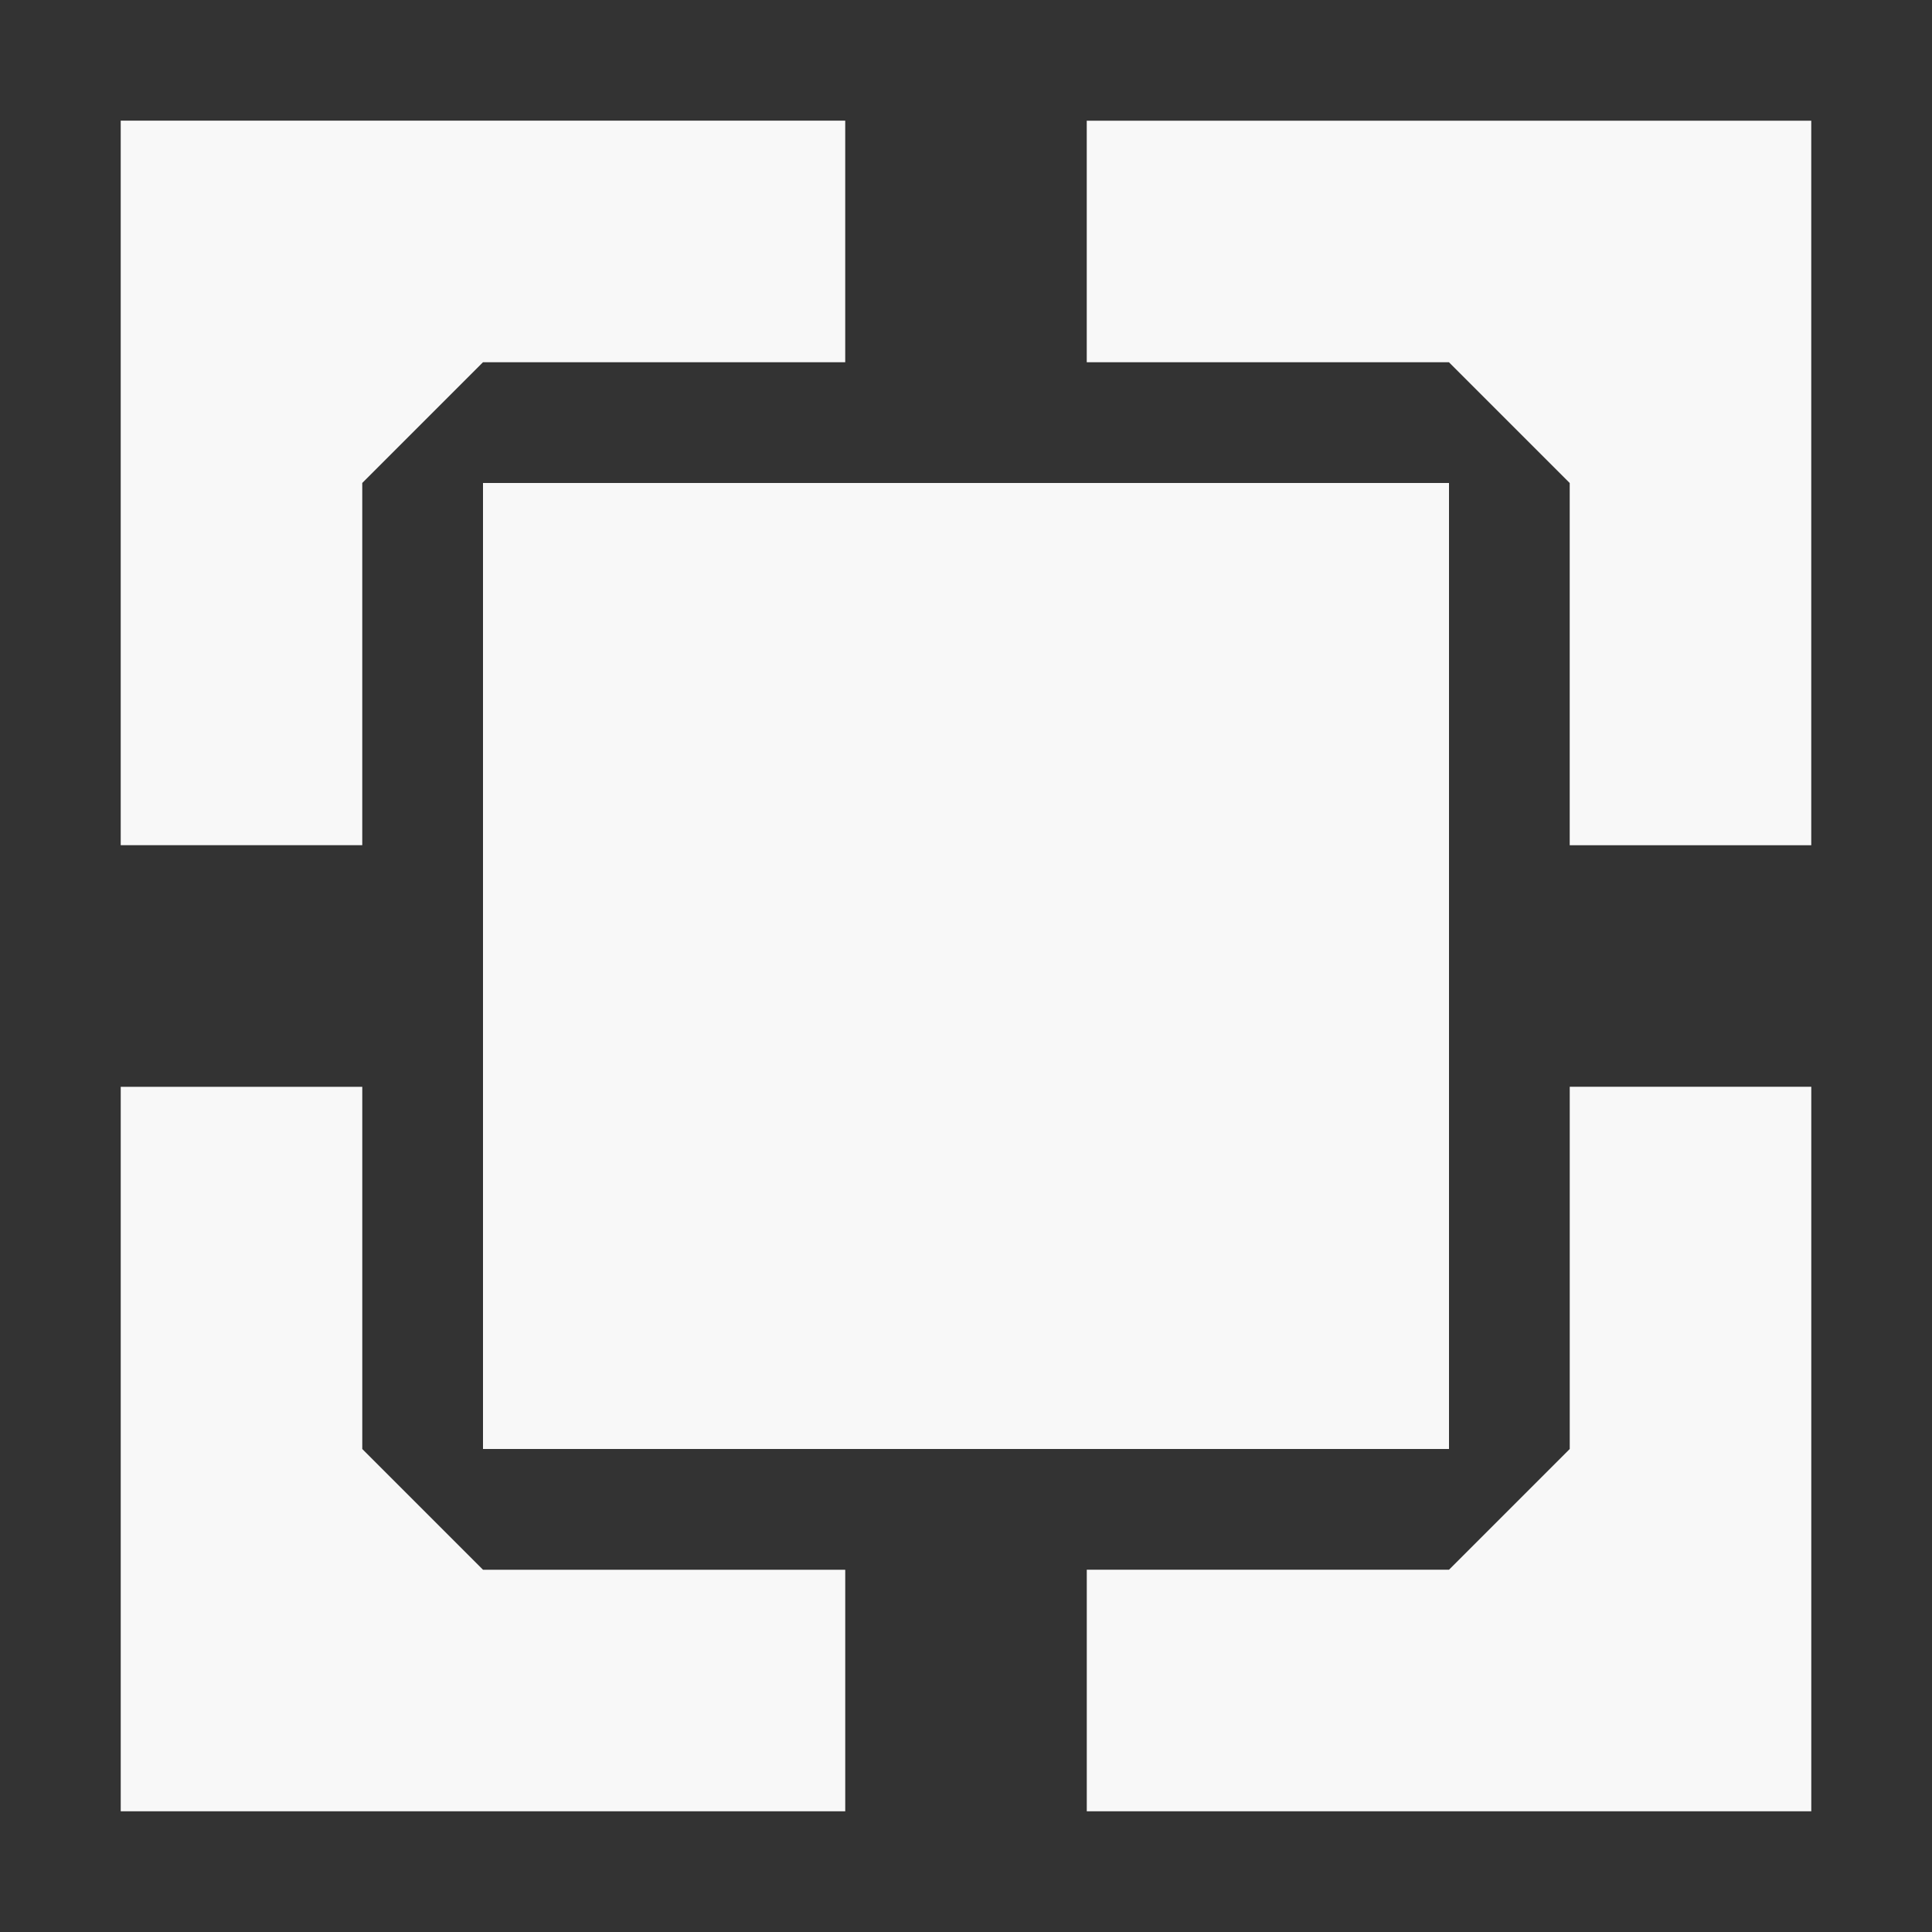 <?xml version="1.0" encoding="UTF-8" standalone="no"?>
<svg
   xmlns:dc="http://purl.org/dc/elements/1.1/"
   xmlns:cc="http://creativecommons.org/ns#"
   xmlns:rdf="http://www.w3.org/1999/02/22-rdf-syntax-ns#"
   xmlns:svg="http://www.w3.org/2000/svg"
   xmlns="http://www.w3.org/2000/svg"
   xmlns:sodipodi="http://sodipodi.sourceforge.net/DTD/sodipodi-0.dtd"
   xmlns:inkscape="http://www.inkscape.org/namespaces/inkscape"
   sodipodi:docname="magnifier.svg"
   inkscape:version="1.0 (4035a4fb49, 2020-05-01)"
   id="svg8"
   version="1.1"
   viewBox="0 0 135.467 135.467"
   height="512"
   width="512">
  <rect x="0" y="0" width="135.467" height="135.467" fill="#333333" stroke="none"/>
  <defs
     id="defs2" />
  <sodipodi:namedview
     inkscape:guide-bbox="true"
     showguides="true"
     inkscape:snap-smooth-nodes="false"
     inkscape:object-nodes="true"
     inkscape:snap-object-midpoints="false"
     inkscape:snap-center="true"
     showgrid="false"
     inkscape:document-rotation="0"
     inkscape:current-layer="layer1"
     inkscape:document-units="px"
     inkscape:cy="341.89849"
     inkscape:cx="90.839623"
     inkscape:zoom="0.94870463"
     inkscape:pageshadow="2"
     inkscape:pageopacity="0.0"
     borderopacity="1.0"
     bordercolor="#666666"
     pagecolor="#ffffff"
     id="base"
     units="px" />
  <g
     id="layer1"
     inkscape:groupmode="layer"
     inkscape:label="Layer 1">
    <g
       style="opacity:1"
       transform="matrix(1,0,0,-1,33.4,3.61)"
       id="g2637-7-4" />
    <path
       sodipodi:nodetypes="cccccccc"
       d="M 76.2,8.464 V 25.401 h 25.398 l 8.466,8.466 v 25.398 h 16.937 V 8.464 Z"
       style="fill:#f8f8f8;fill-opacity:1;stroke:none;stroke-width:16.933;stroke-linecap:round;stroke-linejoin:miter;stroke-miterlimit:4;stroke-dasharray:none;stroke-dashoffset:0;stroke-opacity:1;paint-order:stroke markers fill"
       id="rect1227-0-1-4-5-07-0-9-8-2-7-2-4" />
    <rect
       style="fill:#f8f8f8;fill-opacity:1;stroke:none;stroke-width:16.933;stroke-linecap:round;stroke-linejoin:bevel;stroke-miterlimit:4;stroke-dasharray:none;stroke-dashoffset:0;stroke-opacity:1;paint-order:stroke markers fill"
       id="rect1227-0-1-4-5-07-0-9-8-2-7-2"
       width="67.733"
       height="67.733"
       x="33.867"
       y="-101.599"
       transform="scale(1,-1)" />
    <path
       id="rect1227-0-1-4-5-07-0-9-8-2-7-2-4-7"
       style="fill:#f8f8f8;fill-opacity:1;stroke:none;stroke-width:16.933;stroke-linecap:round;stroke-linejoin:miter;stroke-miterlimit:4;stroke-dasharray:none;stroke-dashoffset:0;stroke-opacity:1;paint-order:stroke markers fill"
       d="M 59.265,8.462 V 25.399 H 33.867 l -8.466,8.466 V 59.264 H 8.464 V 8.462 Z"
       sodipodi:nodetypes="cccccccc" />
    <path
       id="rect1227-0-1-4-5-07-0-9-8-2-7-2-4-71"
       style="fill:#f8f8f8;fill-opacity:1;stroke:none;stroke-width:16.933;stroke-linecap:round;stroke-linejoin:miter;stroke-miterlimit:4;stroke-dasharray:none;stroke-dashoffset:0;stroke-opacity:1;paint-order:stroke markers fill"
       d="m 76.202,127.002 v -16.937 h 25.398 l 8.466,-8.466 V 76.201 h 16.937 v 50.801 z"
       sodipodi:nodetypes="cccccccc" />
    <path
       sodipodi:nodetypes="cccccccc"
       d="M 59.266,127.004 V 110.068 H 33.868 l -8.466,-8.466 V 76.203 H 8.465 v 50.801 z"
       style="fill:#f8f8f8;fill-opacity:1;stroke:none;stroke-width:16.933;stroke-linecap:round;stroke-linejoin:miter;stroke-miterlimit:4;stroke-dasharray:none;stroke-dashoffset:0;stroke-opacity:1;paint-order:stroke markers fill"
       id="rect1227-0-1-4-5-07-0-9-8-2-7-2-4-7-8" />
  </g>
</svg>
